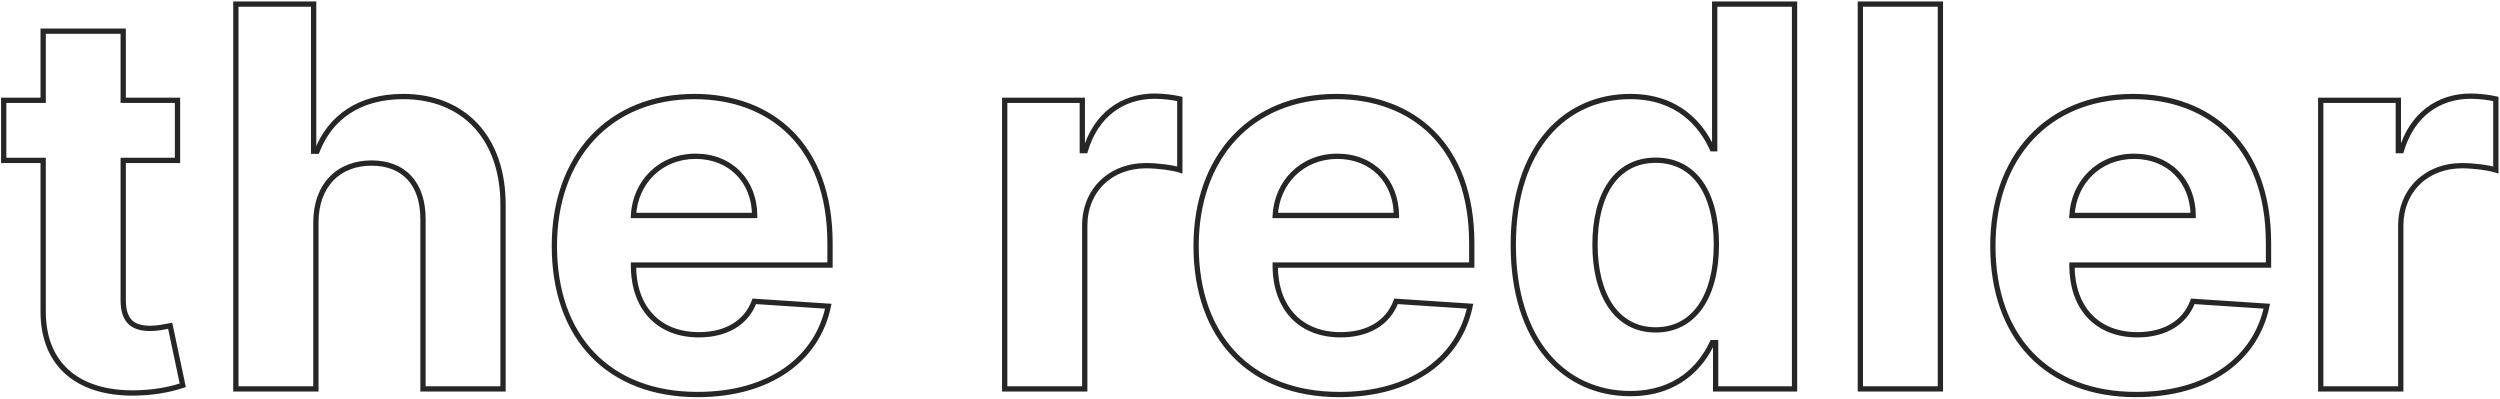 <?xml version="1.0" encoding="UTF-8"?> <svg xmlns="http://www.w3.org/2000/svg" width="945" height="151" viewBox="0 0 945 151" fill="none"> <path d="M67.099 37.909H68.099V36.909H67.099V37.909ZM46.574 37.909H45.574V38.909H46.574V37.909ZM46.574 11.773H47.574V10.773H46.574V11.773ZM16.318 11.773V10.773H15.318V11.773H16.318ZM16.318 37.909V38.909H17.318V37.909H16.318ZM1.403 37.909V36.909H0.403V37.909H1.403ZM1.403 60.636H0.403V61.636H1.403V60.636ZM16.318 60.636H17.318V59.636H16.318V60.636ZM16.318 117.455L17.318 117.461V117.455H16.318ZM52.682 148.491L52.645 147.492L52.64 147.492L52.682 148.491ZM69.088 145.651L69.398 146.601L70.252 146.323L70.067 145.444L69.088 145.651ZM64.329 123.136L65.308 122.93L65.105 121.971L64.142 122.154L64.329 123.136ZM46.574 60.636V59.636H45.574V60.636H46.574ZM67.099 60.636V61.636H68.099V60.636H67.099ZM67.099 36.909H46.574V38.909H67.099V36.909ZM47.574 37.909V11.773H45.574V37.909H47.574ZM46.574 10.773H16.318V12.773H46.574V10.773ZM15.318 11.773V37.909H17.318V11.773H15.318ZM16.318 36.909H1.403V38.909H16.318V36.909ZM0.403 37.909V60.636H2.403V37.909H0.403ZM1.403 61.636H16.318V59.636H1.403V61.636ZM15.318 60.636V117.455H17.318V60.636H15.318ZM15.318 117.448C15.246 128.38 18.942 136.682 25.584 142.11C32.199 147.517 41.596 149.959 52.724 149.491L52.64 147.492C41.821 147.948 32.965 145.56 26.85 140.562C20.761 135.585 17.249 127.907 17.318 117.461L15.318 117.448ZM52.718 149.491C60.651 149.202 66.286 147.614 69.398 146.601L68.778 144.7C65.782 145.675 60.337 147.212 52.645 147.492L52.718 149.491ZM70.067 145.444L65.308 122.93L63.351 123.343L68.11 145.857L70.067 145.444ZM64.142 122.154C62.601 122.448 59.523 123.131 56.801 123.131V125.131C59.761 125.131 63.075 124.393 64.517 124.119L64.142 122.154ZM56.801 123.131C53.877 123.131 51.621 122.574 50.091 121.202C48.583 119.85 47.574 117.516 47.574 113.477H45.574C45.574 117.819 46.66 120.812 48.756 122.691C50.83 124.551 53.689 125.131 56.801 125.131V123.131ZM47.574 113.477V60.636H45.574V113.477H47.574ZM46.574 61.636H67.099V59.636H46.574V61.636ZM68.099 60.636V37.909H66.099V60.636H68.099ZM119.408 83.932L118.408 83.927V83.932H119.408ZM159.891 82.938L158.891 82.932V82.938H159.891ZM159.891 147H158.891V148H159.891V147ZM190.146 147V148H191.146V147H190.146ZM190.146 77.54L189.146 77.537V77.54H190.146ZM119.834 57.156V58.156H120.519L120.766 57.517L119.834 57.156ZM118.555 57.156H117.555V58.156H118.555V57.156ZM118.555 1.545H119.555V0.545H118.555V1.545ZM89.152 1.545V0.545H88.152V1.545H89.152ZM89.152 147H88.152V148H89.152V147ZM119.408 147V148H120.408V147H119.408ZM120.408 83.937C120.442 77.11 122.541 71.801 126.029 68.204C129.515 64.609 134.479 62.631 140.43 62.631V60.631C134.024 60.631 128.512 62.771 124.594 66.812C120.677 70.85 118.444 76.691 118.408 83.927L120.408 83.937ZM140.43 62.631C146.353 62.631 150.945 64.524 154.057 67.925C157.179 71.338 158.925 76.394 158.891 82.932L160.891 82.943C160.927 76.057 159.087 70.46 155.533 66.575C151.968 62.679 146.795 60.631 140.43 60.631V62.631ZM158.891 82.938V147H160.891V82.938H158.891ZM159.891 148H190.146V146H159.891V148ZM191.146 147V77.54H189.146V147H191.146ZM191.146 77.543C191.182 64.563 187.376 54.035 180.57 46.744C173.758 39.446 164.032 35.489 152.433 35.489V37.489C163.561 37.489 172.728 41.273 179.108 48.108C185.494 54.95 189.181 64.948 189.146 77.537L191.146 77.543ZM152.433 35.489C144 35.489 136.895 37.48 131.246 41.164C125.593 44.85 121.455 50.192 118.901 56.795L120.766 57.517C123.184 51.265 127.071 46.274 132.338 42.839C137.609 39.403 144.318 37.489 152.433 37.489V35.489ZM119.834 56.156H118.555V58.156H119.834V56.156ZM119.555 57.156V1.545H117.555V57.156H119.555ZM118.555 0.545H89.152V2.545H118.555V0.545ZM88.152 1.545V147H90.152V1.545H88.152ZM89.152 148H119.408V146H89.152V148ZM120.408 147V83.932H118.408V147H120.408ZM313.104 115.75L314.083 115.956L314.32 114.828L313.17 114.752L313.104 115.75ZM285.121 113.903L285.187 112.906L284.441 112.856L284.183 113.558L285.121 113.903ZM239.454 100.196V99.196H238.454V100.196H239.454ZM313.744 100.196V101.196H314.744V100.196H313.744ZM239.454 81.446L238.455 81.395L238.401 82.446H239.454V81.446ZM285.263 81.446V82.446H286.269L286.263 81.441L285.263 81.446ZM263.673 150.131C290.992 150.131 309.698 136.786 314.083 115.956L312.126 115.544C307.988 135.197 290.33 148.131 263.673 148.131V150.131ZM313.17 114.752L285.187 112.906L285.056 114.901L313.039 116.748L313.17 114.752ZM284.183 113.558C281.314 121.365 273.966 125.545 264.17 125.545V127.545C274.544 127.545 282.821 123.061 286.06 114.248L284.183 113.558ZM264.17 125.545C256.834 125.545 250.935 123.123 246.866 118.818C242.791 114.507 240.454 108.204 240.454 100.267H238.454C238.454 108.594 240.911 115.43 245.412 120.192C249.919 124.96 256.378 127.545 264.17 127.545V125.545ZM240.454 100.267V100.196H238.454V100.267H240.454ZM239.454 101.196H313.744V99.196H239.454V101.196ZM314.744 100.196V91.886H312.744V100.196H314.744ZM314.744 91.886C314.744 73.144 309.066 59.019 299.625 49.578C290.187 40.14 277.094 35.489 262.465 35.489V37.489C276.671 37.489 289.218 41.999 298.211 50.992C307.2 59.981 312.744 73.555 312.744 91.886H314.744ZM262.465 35.489C246.166 35.489 232.662 41.283 223.239 51.415C213.822 61.539 208.553 75.914 208.553 92.952H210.553C210.553 76.325 215.69 62.468 224.703 52.777C233.71 43.093 246.662 37.489 262.465 37.489V35.489ZM208.553 92.952C208.553 110.442 213.746 124.757 223.294 134.704C232.846 144.657 246.656 150.131 263.673 150.131V148.131C247.096 148.131 233.845 142.809 224.737 133.319C215.623 123.824 210.553 110.049 210.553 92.952H208.553ZM240.453 81.497C241.066 69.571 250.1 60.074 262.962 60.074V58.074C248.978 58.074 239.12 68.463 238.455 81.395L240.453 81.497ZM262.962 60.074C269.286 60.074 274.581 62.325 278.302 66.089C282.026 69.855 284.229 75.189 284.264 81.451L286.263 81.441C286.227 74.706 283.849 68.854 279.725 64.683C275.598 60.51 269.778 58.074 262.962 58.074V60.074ZM285.263 80.446H239.454V82.446H285.263V80.446ZM379.777 147H378.777V148H379.777V147ZM410.033 147V148H411.033V147H410.033ZM445.97 64.258L445.661 65.21L446.97 65.635V64.258H445.97ZM445.97 37.412H446.97V36.621L446.201 36.439L445.97 37.412ZM410.246 56.943V57.943H410.994L411.205 57.226L410.246 56.943ZM409.109 56.943H408.109V57.943H409.109V56.943ZM409.109 37.909H410.109V36.909H409.109V37.909ZM379.777 37.909V36.909H378.777V37.909H379.777ZM379.777 148H410.033V146H379.777V148ZM411.033 147V85.281H409.033V147H411.033ZM411.033 85.281C411.033 72.441 420.355 63.625 433.186 63.625V61.625C419.313 61.625 409.033 71.275 409.033 85.281H411.033ZM433.186 63.625C437.318 63.625 442.956 64.331 445.661 65.21L446.279 63.307C443.302 62.34 437.435 61.625 433.186 61.625V63.625ZM446.97 64.258V37.412H444.97V64.258H446.97ZM446.201 36.439C443.421 35.78 439.579 35.347 436.453 35.347V37.347C439.436 37.347 443.122 37.765 445.74 38.385L446.201 36.439ZM436.453 35.347C423.776 35.347 413.384 42.758 409.287 56.66L411.205 57.226C415.062 44.14 424.698 37.347 436.453 37.347V35.347ZM410.246 55.943H409.109V57.943H410.246V55.943ZM410.109 56.943V37.909H408.109V56.943H410.109ZM409.109 36.909H379.777V38.909H409.109V36.909ZM378.777 37.909V147H380.777V37.909H378.777ZM555.683 115.75L556.661 115.956L556.899 114.828L555.748 114.752L555.683 115.75ZM527.7 113.903L527.765 112.906L527.019 112.856L526.761 113.558L527.7 113.903ZM482.032 100.196V99.196H481.032V100.196H482.032ZM556.322 100.196V101.196H557.322V100.196H556.322ZM482.032 81.446L481.033 81.395L480.979 82.446H482.032V81.446ZM527.842 81.446V82.446H528.847L528.842 81.441L527.842 81.446ZM506.251 150.131C533.57 150.131 552.276 136.786 556.661 115.956L554.704 115.544C550.567 135.197 532.909 148.131 506.251 148.131V150.131ZM555.748 114.752L527.765 112.906L527.634 114.901L555.617 116.748L555.748 114.752ZM526.761 113.558C523.892 121.365 516.544 125.545 506.748 125.545V127.545C517.122 127.545 525.399 123.061 528.638 114.248L526.761 113.558ZM506.748 125.545C499.412 125.545 493.513 123.123 489.444 118.818C485.369 114.507 483.032 108.204 483.032 100.267H481.032C481.032 108.594 483.489 115.43 487.99 120.192C492.497 124.96 498.956 127.545 506.748 127.545V125.545ZM483.032 100.267V100.196H481.032V100.267H483.032ZM482.032 101.196H556.322V99.196H482.032V101.196ZM557.322 100.196V91.886H555.322V100.196H557.322ZM557.322 91.886C557.322 73.144 551.644 59.019 542.203 49.578C532.765 40.14 519.672 35.489 505.043 35.489V37.489C519.249 37.489 531.796 41.999 540.789 50.992C549.778 59.981 555.322 73.555 555.322 91.886H557.322ZM505.043 35.489C488.744 35.489 475.241 41.283 465.817 51.415C456.4 61.539 451.131 75.914 451.131 92.952H453.131C453.131 76.325 458.268 62.468 467.281 52.777C476.288 43.093 489.24 37.489 505.043 37.489V35.489ZM451.131 92.952C451.131 110.442 456.324 124.757 465.872 134.704C475.425 144.657 489.234 150.131 506.251 150.131V148.131C489.674 148.131 476.423 142.809 467.315 133.319C458.202 123.824 453.131 110.049 453.131 92.952H451.131ZM483.031 81.497C483.644 69.571 492.679 60.074 505.54 60.074V58.074C491.556 58.074 481.698 68.463 481.033 81.395L483.031 81.497ZM505.54 60.074C511.864 60.074 517.159 62.325 520.881 66.089C524.604 69.855 526.807 75.189 526.842 81.451L528.842 81.441C528.805 74.706 526.427 68.854 522.303 64.683C518.176 60.51 512.356 58.074 505.54 58.074V60.074ZM527.842 80.446H482.032V82.446H527.842V80.446ZM647.231 129.528V128.528H646.591L646.323 129.11L647.231 129.528ZM648.509 129.528H649.509V128.528H648.509V129.528ZM648.509 147H647.509V148H648.509V147ZM678.339 147V148H679.339V147H678.339ZM678.339 1.545H679.339V0.545H678.339V1.545ZM648.154 1.545V0.545H647.154V1.545H648.154ZM648.154 56.233V57.233H649.154V56.233H648.154ZM647.231 56.233L646.321 56.648L646.588 57.233H647.231V56.233ZM616.265 149.776C634.363 149.776 643.829 139.297 648.139 129.947L646.323 129.11C642.252 137.941 633.394 147.776 616.265 147.776V149.776ZM647.231 130.528H648.509V128.528H647.231V130.528ZM647.509 129.528V147H649.509V129.528H647.509ZM648.509 148H678.339V146H648.509V148ZM679.339 147V1.545H677.339V147H679.339ZM678.339 0.545H648.154V2.545H678.339V0.545ZM647.154 1.545V56.233H649.154V1.545H647.154ZM648.154 55.233H647.231V57.233H648.154V55.233ZM648.141 55.818C643.989 46.714 634.963 35.489 616.194 35.489V37.489C633.93 37.489 642.376 47.997 646.321 56.648L648.141 55.818ZM616.194 35.489C603.955 35.489 592.627 40.253 584.373 49.827C576.127 59.392 571.018 73.671 571.018 92.597H573.018C573.018 74.022 578.029 60.248 585.888 51.133C593.738 42.028 604.498 37.489 616.194 37.489V35.489ZM571.018 92.597C571.018 111.02 575.911 125.313 584.054 135.018C592.207 144.737 603.555 149.776 616.265 149.776V147.776C604.117 147.776 593.341 142.977 585.586 133.733C577.819 124.475 573.018 110.679 573.018 92.597H571.018ZM625.853 123.699C618.775 123.699 613.343 120.571 609.642 115.151C605.913 109.689 603.913 101.848 603.913 92.454H601.913C601.913 102.095 603.96 110.376 607.991 116.278C612.049 122.222 618.087 125.699 625.853 125.699V123.699ZM603.913 92.454C603.913 83.129 605.879 75.38 609.587 69.992C613.265 64.648 618.695 61.565 625.853 61.565V59.565C618.025 59.565 611.985 62.981 607.939 68.859C603.924 74.692 601.913 82.888 601.913 92.454H603.913ZM625.853 61.565C632.88 61.565 638.31 64.516 642.018 69.788C645.757 75.102 647.793 82.847 647.793 92.454H649.793C649.793 82.602 647.711 74.403 643.654 68.637C639.568 62.829 633.527 59.565 625.853 59.565V61.565ZM647.793 92.454C647.793 102.059 645.723 109.897 641.962 115.303C638.229 120.671 632.796 123.699 625.853 123.699V125.699C633.469 125.699 639.507 122.335 643.604 116.445C647.674 110.595 649.793 102.31 649.793 92.454H647.793ZM733.47 1.545H734.47V0.545H733.47V1.545ZM703.214 1.545V0.545H702.214V1.545H703.214ZM703.214 147H702.214V148H703.214V147ZM733.47 147V148H734.47V147H733.47ZM733.47 0.545H703.214V2.545H733.47V0.545ZM702.214 1.545V147H704.214V1.545H702.214ZM703.214 148H733.47V146H703.214V148ZM734.47 147V1.545H732.47V147H734.47ZM856.854 115.75L857.833 115.956L858.07 114.828L856.92 114.752L856.854 115.75ZM828.871 113.903L828.937 112.906L828.191 112.856L827.933 113.558L828.871 113.903ZM783.204 100.196V99.196H782.204V100.196H783.204ZM857.494 100.196V101.196H858.494V100.196H857.494ZM783.204 81.446L782.205 81.395L782.151 82.446H783.204V81.446ZM829.013 81.446V82.446H830.019L830.013 81.441L829.013 81.446ZM807.423 150.131C834.742 150.131 853.448 136.786 857.833 115.956L855.876 115.544C851.738 135.197 834.08 148.131 807.423 148.131V150.131ZM856.92 114.752L828.937 112.906L828.806 114.901L856.789 116.748L856.92 114.752ZM827.933 113.558C825.064 121.365 817.716 125.545 807.92 125.545V127.545C818.294 127.545 826.571 123.061 829.81 114.248L827.933 113.558ZM807.92 125.545C800.584 125.545 794.685 123.123 790.616 118.818C786.541 114.507 784.204 108.204 784.204 100.267H782.204C782.204 108.594 784.661 115.43 789.162 120.192C793.669 124.96 800.128 127.545 807.92 127.545V125.545ZM784.204 100.267V100.196H782.204V100.267H784.204ZM783.204 101.196H857.494V99.196H783.204V101.196ZM858.494 100.196V91.886H856.494V100.196H858.494ZM858.494 91.886C858.494 73.144 852.816 59.019 843.375 49.578C833.937 40.14 820.844 35.489 806.215 35.489V37.489C820.421 37.489 832.968 41.999 841.961 50.992C850.95 59.981 856.494 73.555 856.494 91.886H858.494ZM806.215 35.489C789.916 35.489 776.412 41.283 766.989 51.415C757.572 61.539 752.303 75.914 752.303 92.952H754.303C754.303 76.325 759.44 62.468 768.453 52.777C777.46 43.093 790.412 37.489 806.215 37.489V35.489ZM752.303 92.952C752.303 110.442 757.496 124.757 767.044 134.704C776.596 144.657 790.406 150.131 807.423 150.131V148.131C790.846 148.131 777.595 142.809 768.487 133.319C759.373 123.824 754.303 110.049 754.303 92.952H752.303ZM784.203 81.497C784.816 69.571 793.85 60.074 806.712 60.074V58.074C792.728 58.074 782.87 68.463 782.205 81.395L784.203 81.497ZM806.712 60.074C813.036 60.074 818.331 62.325 822.052 66.089C825.776 69.855 827.979 75.189 828.014 81.451L830.013 81.441C829.977 74.706 827.599 68.854 823.475 64.683C819.348 60.51 813.528 58.074 806.712 58.074V60.074ZM829.013 80.446H783.204V82.446H829.013V80.446ZM877.238 147H876.238V148H877.238V147ZM907.494 147V148H908.494V147H907.494ZM943.431 64.258L943.122 65.21L944.431 65.635V64.258H943.431ZM943.431 37.412H944.431V36.621L943.662 36.439L943.431 37.412ZM907.707 56.943V57.943H908.454L908.666 57.226L907.707 56.943ZM906.57 56.943H905.57V57.943H906.57V56.943ZM906.57 37.909H907.57V36.909H906.57V37.909ZM877.238 37.909V36.909H876.238V37.909H877.238ZM877.238 148H907.494V146H877.238V148ZM908.494 147V85.281H906.494V147H908.494ZM908.494 85.281C908.494 72.441 917.816 63.625 930.647 63.625V61.625C916.774 61.625 906.494 71.275 906.494 85.281H908.494ZM930.647 63.625C934.779 63.625 940.417 64.331 943.122 65.21L943.74 63.307C940.763 62.34 934.896 61.625 930.647 61.625V63.625ZM944.431 64.258V37.412H942.431V64.258H944.431ZM943.662 36.439C940.881 35.78 937.04 35.347 933.914 35.347V37.347C936.897 37.347 940.583 37.765 943.201 38.385L943.662 36.439ZM933.914 35.347C921.237 35.347 910.845 42.758 906.747 56.66L908.666 57.226C912.523 44.14 922.159 37.347 933.914 37.347V35.347ZM907.707 55.943H906.57V57.943H907.707V55.943ZM907.57 56.943V37.909H905.57V56.943H907.57ZM906.57 36.909H877.238V38.909H906.57V36.909ZM876.238 37.909V147H878.238V37.909H876.238Z" fill="#262626"></path> </svg> 